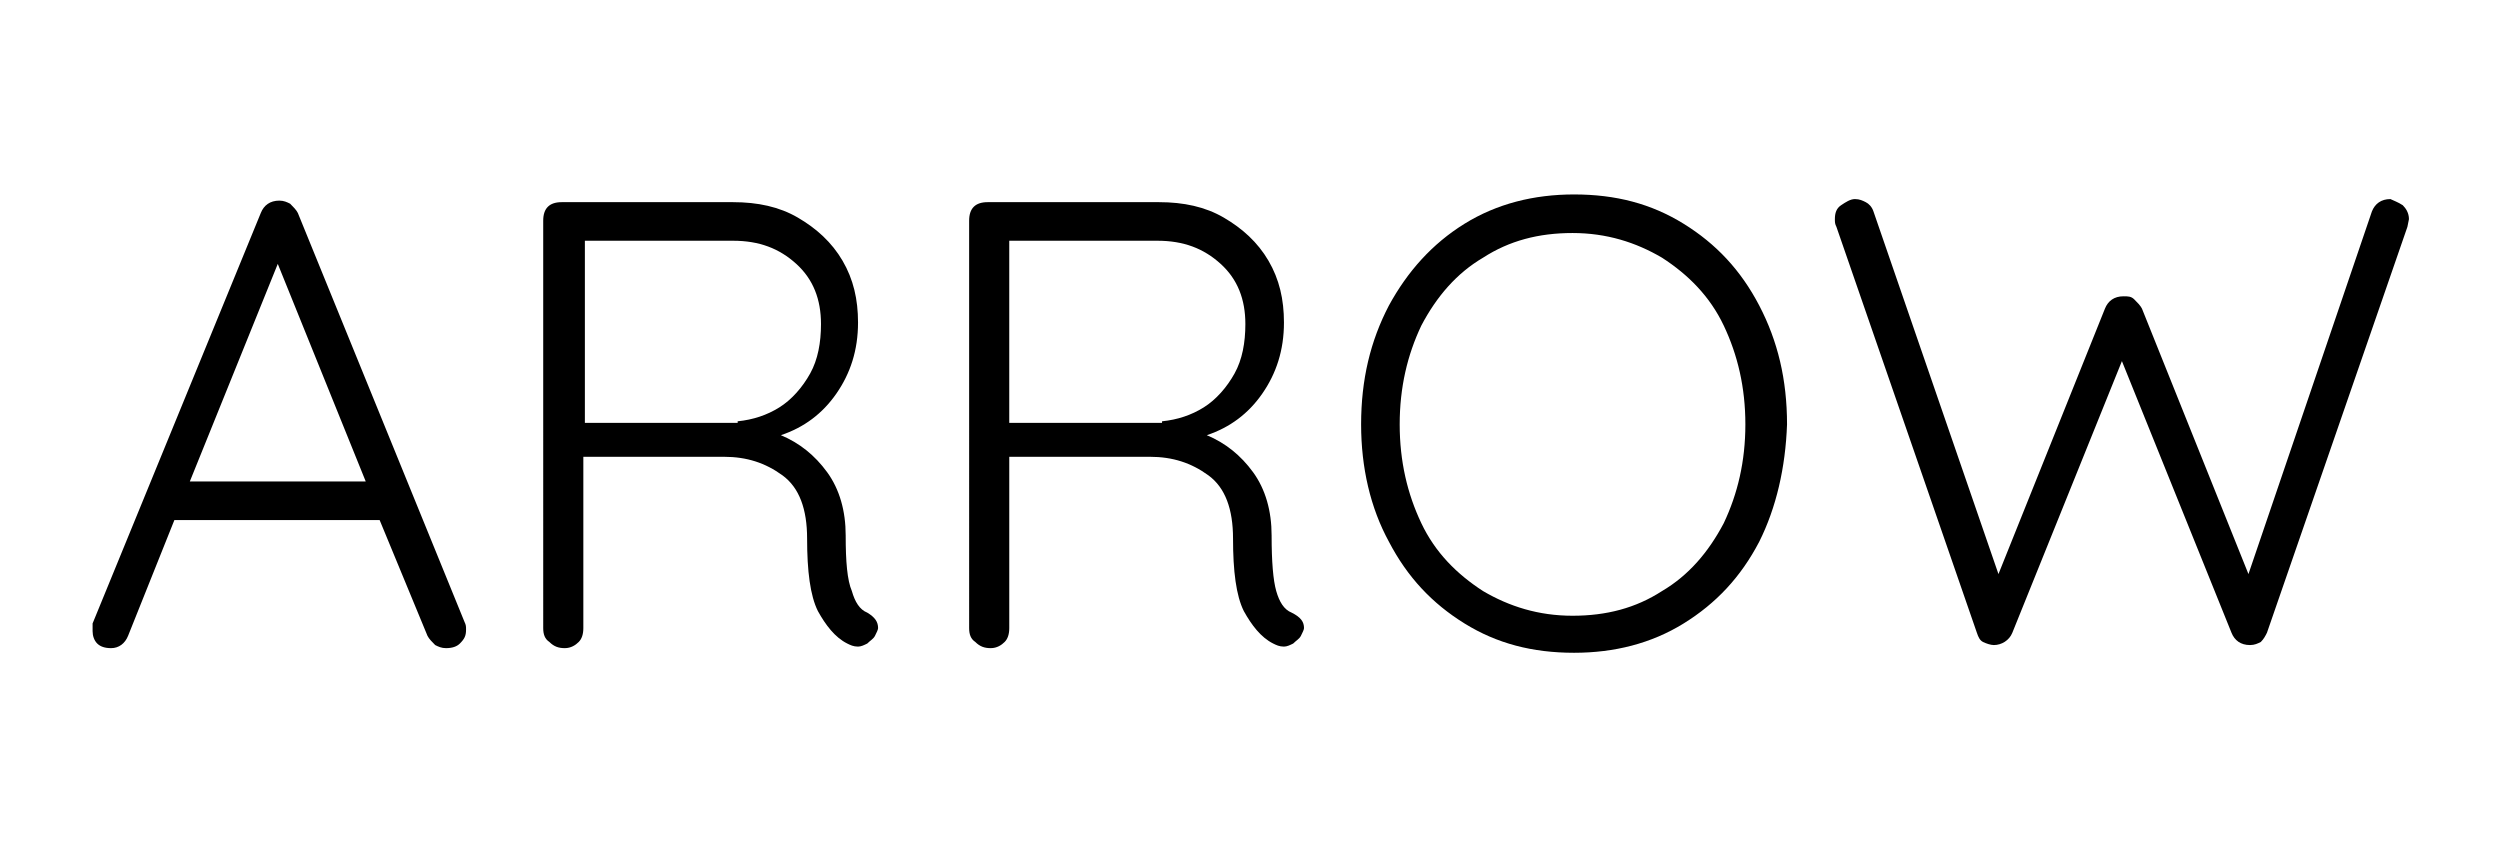 <?xml version="1.0" encoding="utf-8"?>
<!-- Generator: Adobe Illustrator 26.0.3, SVG Export Plug-In . SVG Version: 6.00 Build 0)  -->
<svg version="1.1" xmlns="http://www.w3.org/2000/svg" xmlns:xlink="http://www.w3.org/1999/xlink" x="0px" y="0px"
	 viewBox="0 0 162 55" style="enable-background:new 0 0 162 55;" xml:space="preserve">
<g id="Layer_2">
</g>
<g id="Layer_4">
</g>
<g id="Layer_3">
	<g>
		<path d="M30.2,40.8c0,0.4-0.1,0.6-0.4,0.9c-0.2,0.2-0.5,0.3-0.9,0.3c-0.3,0-0.5-0.1-0.7-0.2c-0.2-0.2-0.4-0.4-0.5-0.6l-3.1-7.5
			H11.3l-3,7.5c-0.2,0.5-0.6,0.8-1.1,0.8c-0.4,0-0.7-0.1-0.9-0.3C6.1,41.5,6,41.2,6,40.9v-0.1c0-0.2,0-0.3,0-0.4l10.9-26.6
			c0.2-0.5,0.6-0.8,1.2-0.8c0.3,0,0.5,0.1,0.7,0.2c0.2,0.2,0.4,0.4,0.5,0.6l10.8,26.5C30.2,40.5,30.2,40.6,30.2,40.8z M12.3,31.2
			h11.4L18,17.1L12.3,31.2z"/>
		<path d="M56.9,40.7c0,0.1-0.1,0.3-0.2,0.5c-0.1,0.2-0.3,0.3-0.5,0.5c-0.2,0.1-0.4,0.2-0.6,0.2c-0.3,0-0.5-0.1-0.7-0.2
			c-0.8-0.4-1.4-1.2-1.9-2.1c-0.5-1-0.7-2.6-0.7-4.7c0-1.9-0.5-3.3-1.6-4.1s-2.3-1.2-3.8-1.2h-9.1v11.1c0,0.4-0.1,0.7-0.3,0.9
			c-0.2,0.2-0.5,0.4-0.9,0.4c-0.4,0-0.7-0.1-1-0.4c-0.3-0.2-0.4-0.5-0.4-0.9V14.3c0-0.4,0.1-0.7,0.3-0.9c0.2-0.2,0.5-0.3,0.9-0.3
			h11.1c1.6,0,3,0.3,4.2,1c1.2,0.7,2.2,1.6,2.9,2.8c0.7,1.2,1,2.5,1,4c0,1.8-0.5,3.3-1.4,4.6c-0.9,1.3-2.1,2.2-3.6,2.7
			c1.2,0.5,2.2,1.3,3,2.4c0.8,1.1,1.2,2.5,1.2,4.1c0,1.7,0.1,2.9,0.4,3.6c0.2,0.7,0.5,1.2,1,1.4C56.7,40,56.9,40.3,56.9,40.7z
			 M47.8,27.3c1-0.1,1.9-0.4,2.7-0.9c0.8-0.5,1.5-1.3,2-2.2c0.5-0.9,0.7-2,0.7-3.2c0-1.6-0.5-2.9-1.6-3.9c-1.1-1-2.4-1.5-4.1-1.5
			h-9.6v11.8H47.8z"/>
		<path d="M84.5,40.7c0,0.1-0.1,0.3-0.2,0.5c-0.1,0.2-0.3,0.3-0.5,0.5c-0.2,0.1-0.4,0.2-0.6,0.2c-0.3,0-0.5-0.1-0.7-0.2
			c-0.8-0.4-1.4-1.2-1.9-2.1c-0.5-1-0.7-2.6-0.7-4.7c0-1.9-0.5-3.3-1.6-4.1s-2.3-1.2-3.8-1.2h-9.1v11.1c0,0.4-0.1,0.7-0.3,0.9
			c-0.2,0.2-0.5,0.4-0.9,0.4c-0.4,0-0.7-0.1-1-0.4c-0.3-0.2-0.4-0.5-0.4-0.9V14.3c0-0.4,0.1-0.7,0.3-0.9c0.2-0.2,0.5-0.3,0.9-0.3
			h11.1c1.6,0,3,0.3,4.2,1c1.2,0.7,2.2,1.6,2.9,2.8c0.7,1.2,1,2.5,1,4c0,1.8-0.5,3.3-1.4,4.6c-0.9,1.3-2.1,2.2-3.6,2.7
			c1.2,0.5,2.2,1.3,3,2.4c0.8,1.1,1.2,2.5,1.2,4.1c0,1.7,0.1,2.9,0.3,3.6c0.2,0.7,0.5,1.2,1,1.4C84.3,40,84.5,40.3,84.5,40.7z
			 M75.3,27.3c1-0.1,1.9-0.4,2.7-0.9c0.8-0.5,1.5-1.3,2-2.2c0.5-0.9,0.7-2,0.7-3.2c0-1.6-0.5-2.9-1.6-3.9c-1.1-1-2.4-1.5-4.1-1.5
			h-9.6v11.8H75.3z"/>
		<path d="M114,35.1c-1.2,2.3-2.8,4-4.9,5.3c-2.1,1.3-4.5,1.9-7.1,1.9c-2.7,0-5-0.6-7.1-1.9c-2.1-1.3-3.7-3-4.9-5.3
			c-1.2-2.2-1.8-4.8-1.8-7.6c0-2.9,0.6-5.4,1.8-7.7c1.2-2.2,2.8-4,4.9-5.3c2.1-1.3,4.5-1.9,7.1-1.9c2.7,0,5,0.6,7.1,1.9
			s3.7,3,4.9,5.3c1.2,2.3,1.8,4.8,1.8,7.7C115.7,30.3,115.1,32.9,114,35.1z M111.7,21.1c-0.9-1.9-2.3-3.3-4-4.4
			c-1.7-1-3.6-1.6-5.8-1.6c-2.2,0-4.1,0.5-5.8,1.6c-1.7,1-3,2.5-4,4.4c-0.9,1.9-1.4,4-1.4,6.4s0.5,4.5,1.4,6.4
			c0.9,1.9,2.3,3.3,4,4.4c1.7,1,3.6,1.6,5.8,1.6c2.2,0,4.1-0.5,5.8-1.6c1.7-1,3-2.5,4-4.4c0.9-1.9,1.4-4,1.4-6.4
			S112.6,23,111.7,21.1z"/>
		<path d="M155.7,13.3c0.2,0.2,0.4,0.5,0.4,0.9l-0.1,0.5l-9.1,26.3c-0.1,0.2-0.2,0.4-0.4,0.6c-0.2,0.1-0.4,0.2-0.7,0.2
			c-0.6,0-1-0.3-1.2-0.8l-7.1-17.6l-7.1,17.6c-0.2,0.5-0.7,0.8-1.2,0.8c-0.2,0-0.5-0.1-0.7-0.2c-0.2-0.1-0.3-0.3-0.4-0.6l-9.1-26.3
			c-0.1-0.2-0.1-0.3-0.1-0.5c0-0.4,0.1-0.7,0.4-0.9c0.3-0.2,0.6-0.4,0.9-0.4c0.3,0,0.5,0.1,0.7,0.2c0.2,0.1,0.4,0.3,0.5,0.6
			l8.1,23.5l6.9-17.2c0.2-0.5,0.6-0.8,1.2-0.8c0.3,0,0.5,0,0.7,0.2c0.2,0.2,0.4,0.4,0.5,0.6l6.9,17.2l8-23.5
			c0.2-0.5,0.6-0.8,1.2-0.8C155.1,13,155.4,13.1,155.7,13.3z"/>
	</g>
</g>
</svg>
